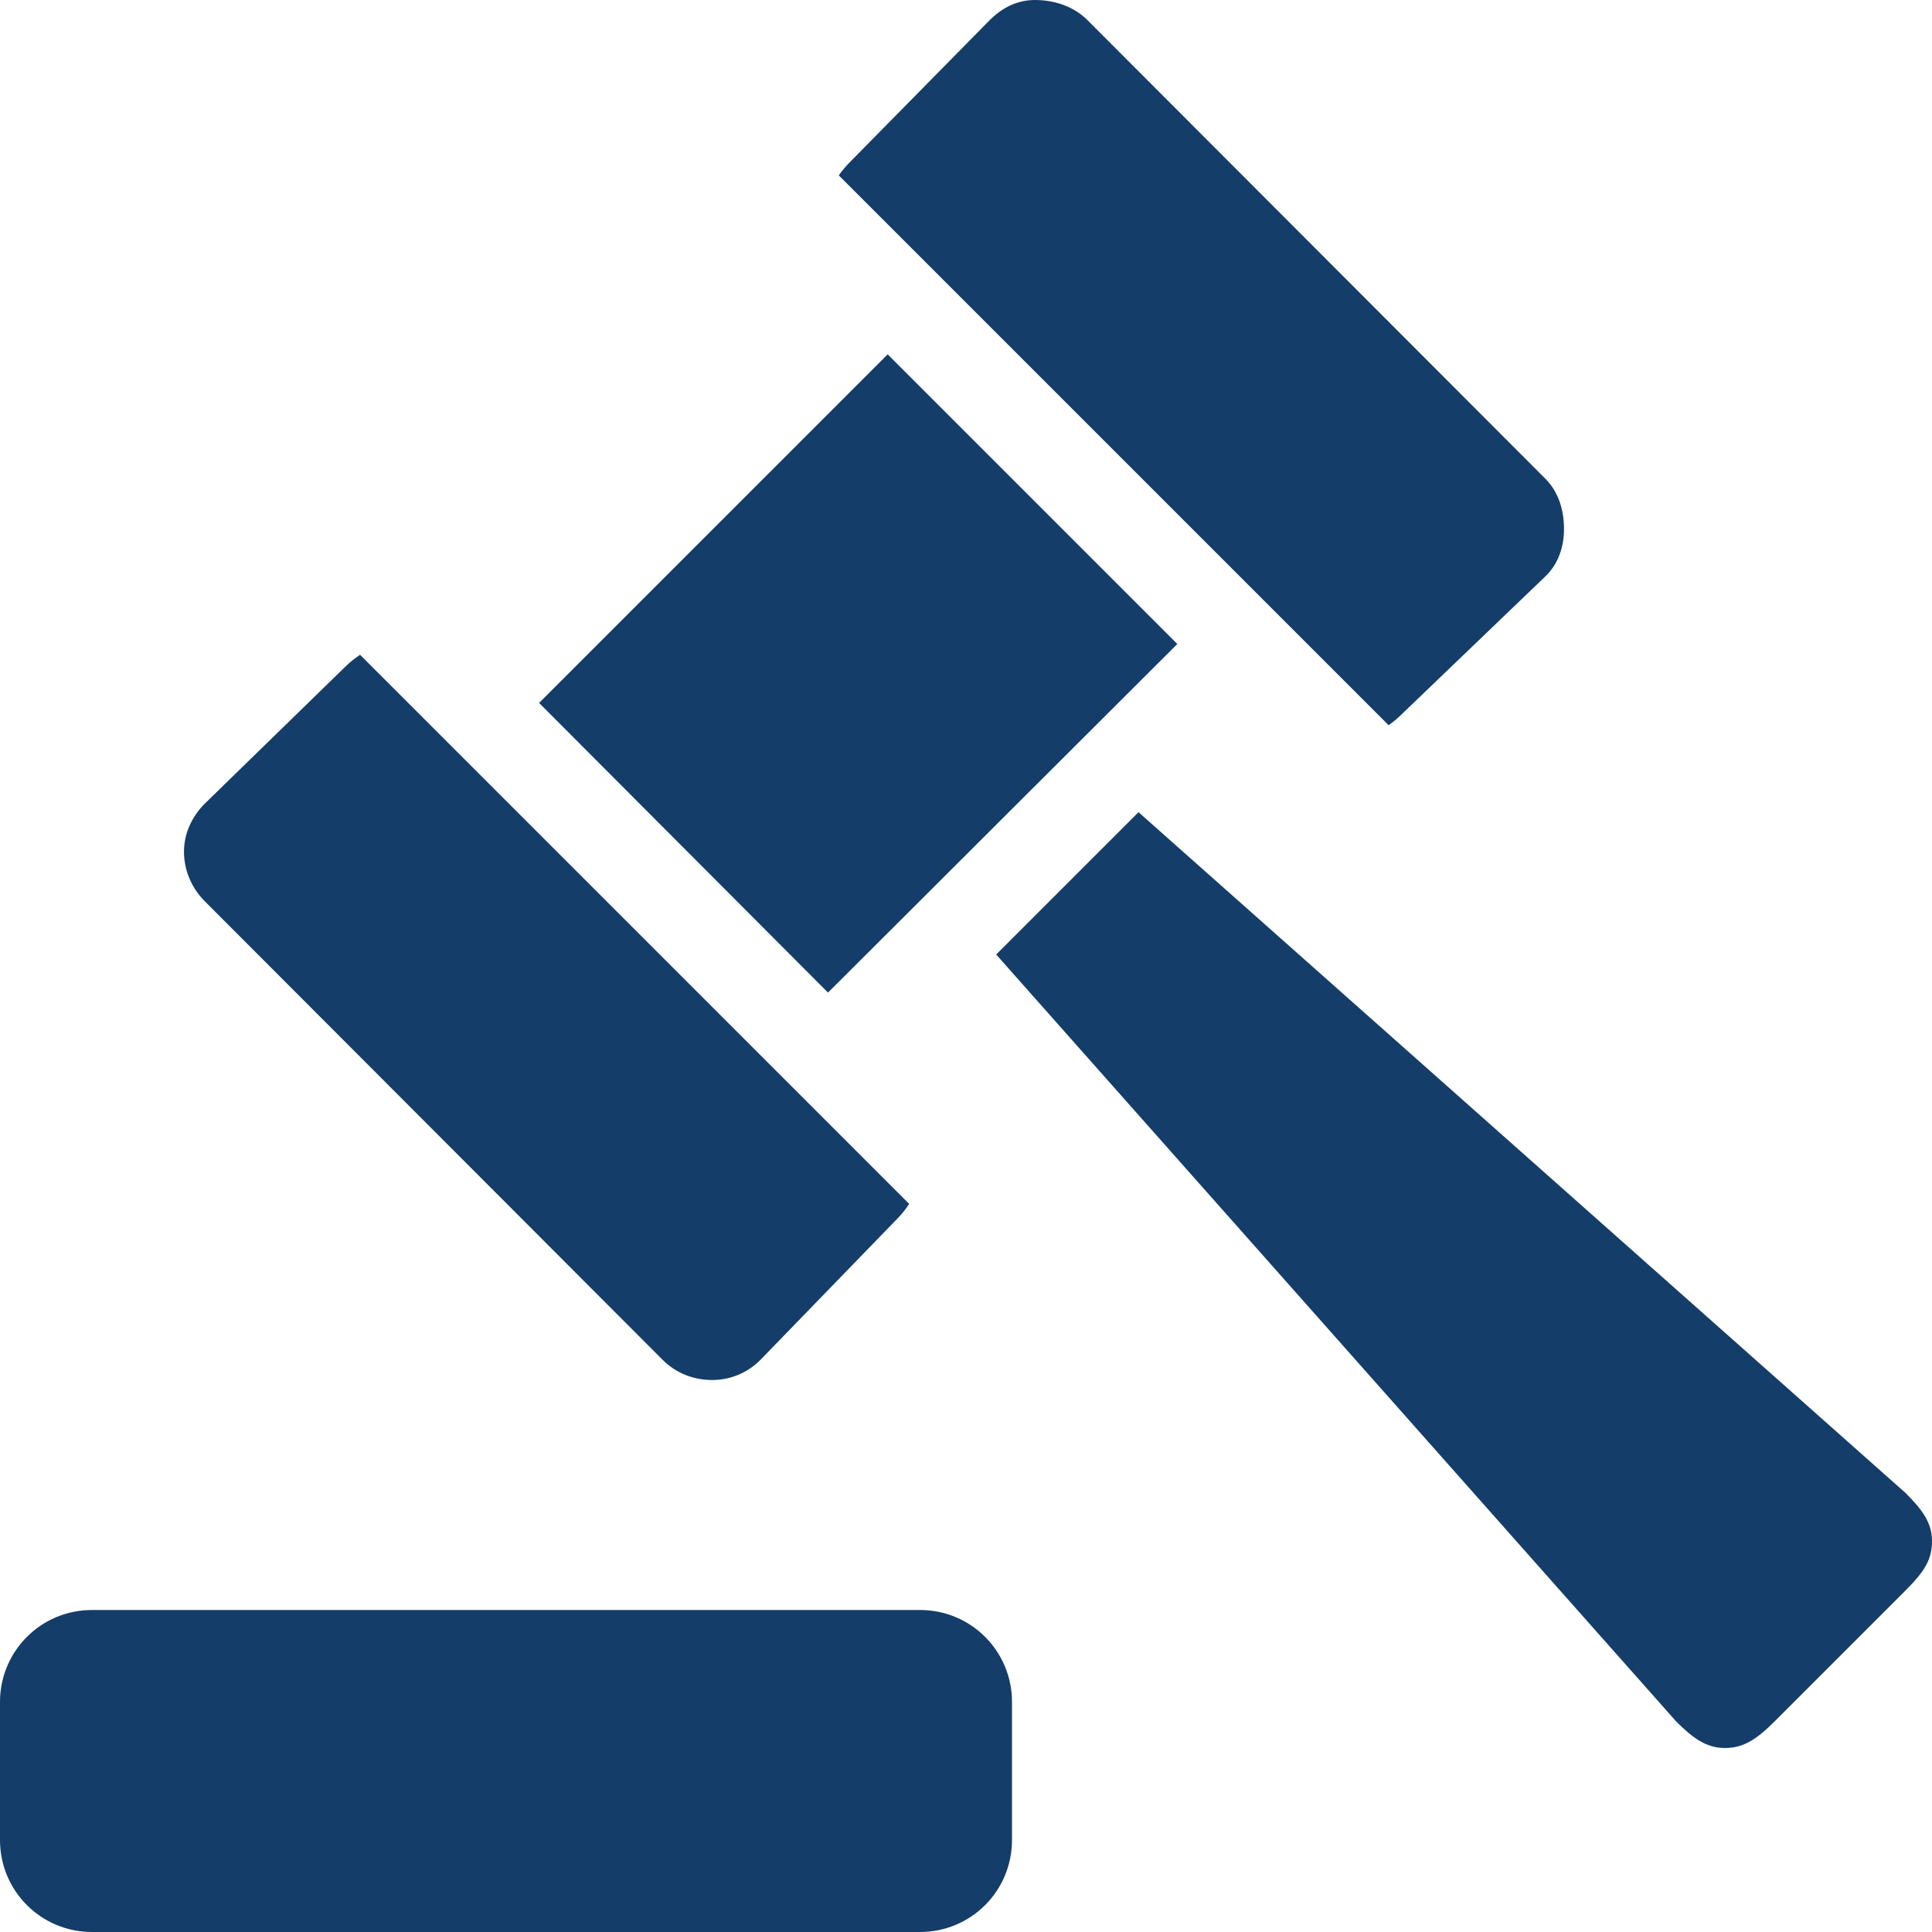 <svg width="84" height="84" viewBox="0 0 84 84" fill="none" xmlns="http://www.w3.org/2000/svg">
<path d="M45 0C44.262 0 43.597 0.309 43.031 0.875L37 7C36.802 7.198 36.618 7.408 36.469 7.625L60.375 31.531C60.592 31.382 60.802 31.198 61 31L67.188 25.062C67.775 24.5 68 23.74 68 23C68 22.233 67.794 21.419 67.188 20.812L47.281 0.875C46.665 0.258 45.808 0 45 0ZM38.594 15.406L23.438 30.562L36 43.156L51.188 28L38.594 15.406ZM15.656 28.469C15.426 28.623 15.206 28.794 15 29L8.906 34.938C8.329 35.515 8.008 36.249 8 37C7.991 37.792 8.302 38.583 8.906 39.188L28.812 59.125C29.42 59.732 30.211 60.01 31 60C31.75 59.992 32.488 59.7 33.062 59.125L39 53C39.213 52.787 39.379 52.569 39.531 52.344L15.656 28.469ZM49.5 35.312L43.312 41.5L72.875 74.844C73.615 75.584 74.196 76 75 76C75.8 76 76.369 75.631 77.156 74.844L82.844 69.156C83.654 68.346 84.005 67.819 84 67C83.996 66.198 83.583 65.646 82.844 64.906L49.5 35.312ZM4 70C1.784 70 0 71.784 0 74V80C0 82.216 1.784 84 4 84H40C42.216 84 44 82.216 44 80V74C44 71.784 42.216 70 40 70H4Z" fill="#143D69"/>
</svg>
